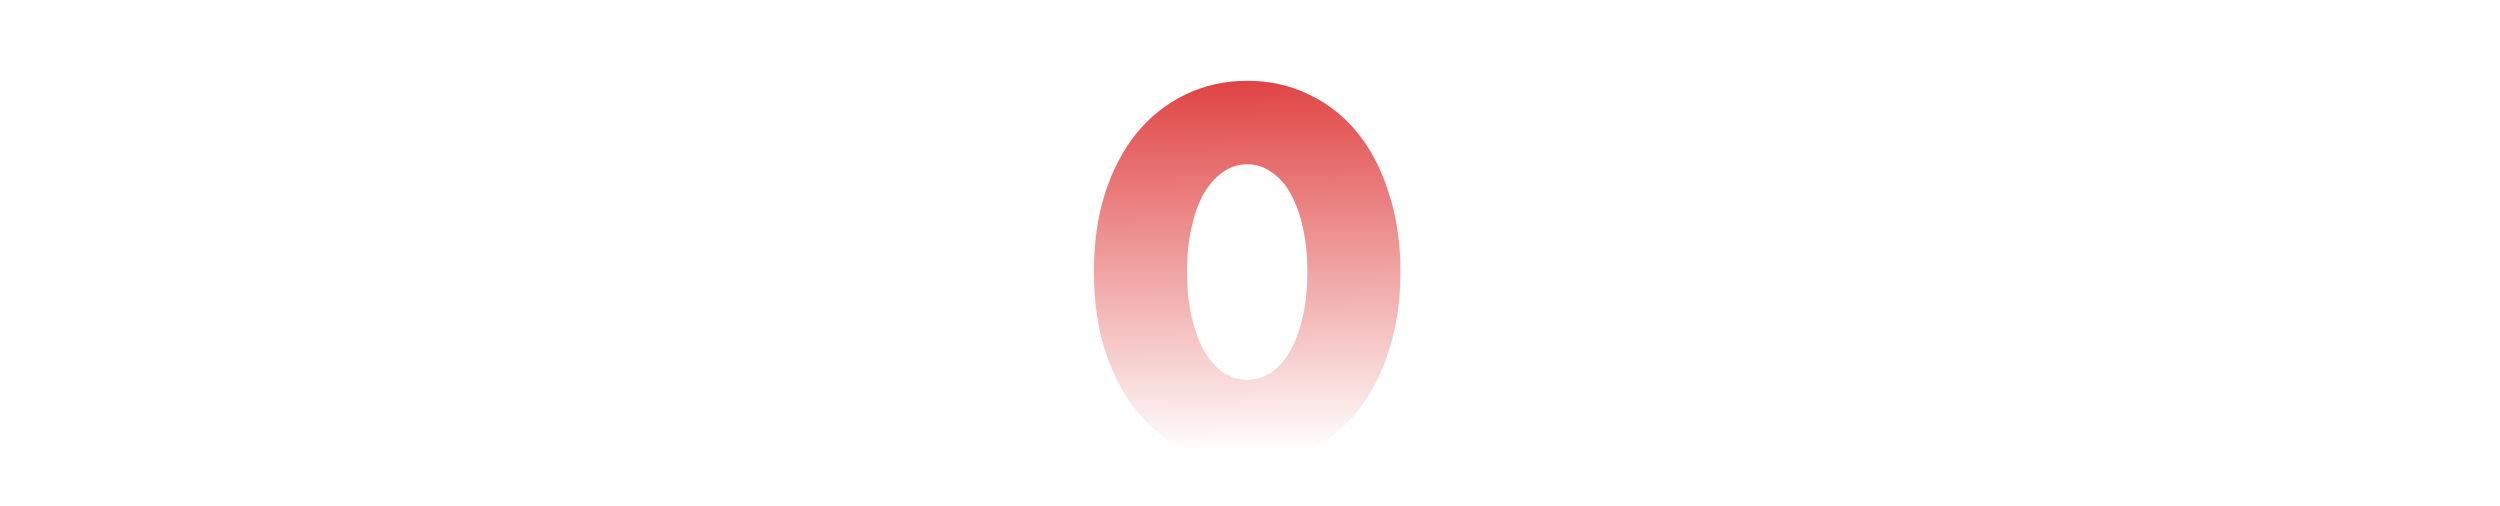 <?xml version="1.0" encoding="UTF-8"?> <svg xmlns="http://www.w3.org/2000/svg" width="469" height="95" viewBox="0 0 469 95" fill="none"> <g clip-path="url(#clip0)"> <path d="M222.674 50.98C222.674 53.98 222.944 56.71 223.484 59.17C224.024 61.63 224.774 63.76 225.734 65.56C226.754 67.36 227.954 68.77 229.334 69.79C230.714 70.75 232.274 71.23 234.014 71.23C235.694 71.23 237.224 70.75 238.604 69.79C240.044 68.77 241.244 67.36 242.204 65.56C243.164 63.76 243.914 61.63 244.454 59.17C244.994 56.71 245.264 53.98 245.264 50.98C245.264 48.04 244.994 45.34 244.454 42.88C243.914 40.36 243.164 38.23 242.204 36.49C241.244 34.69 240.044 33.31 238.604 32.35C237.224 31.33 235.694 30.82 234.014 30.82C232.274 30.82 230.714 31.33 229.334 32.35C227.954 33.31 226.754 34.69 225.734 36.49C224.774 38.23 224.024 40.36 223.484 42.88C222.944 45.34 222.674 48.04 222.674 50.98ZM205.214 50.98C205.214 45.58 205.904 40.69 207.284 36.31C208.724 31.87 210.704 28.09 213.224 24.97C215.804 21.85 218.834 19.45 222.314 17.77C225.854 16.03 229.754 15.16 234.014 15.16C238.214 15.16 242.084 16.03 245.624 17.77C249.164 19.45 252.194 21.85 254.714 24.97C257.234 28.09 259.184 31.87 260.564 36.31C262.004 40.69 262.724 45.58 262.724 50.98C262.724 56.38 262.004 61.3 260.564 65.74C259.184 70.12 257.234 73.9 254.714 77.08C252.194 80.2 249.164 82.63 245.624 84.37C242.084 86.05 238.214 86.89 234.014 86.89C229.754 86.89 225.854 86.05 222.314 84.37C218.834 82.63 215.804 80.2 213.224 77.08C210.704 73.9 208.724 70.12 207.284 65.74C205.904 61.3 205.214 56.38 205.214 50.98Z" fill="url(#paint0_linear)"></path> </g> <defs> <linearGradient id="paint0_linear" x1="234" y1="-10" x2="234.627" y2="84.999" gradientUnits="userSpaceOnUse"> <stop stop-color="#D50000"></stop> <stop offset="1" stop-color="#D50000" stop-opacity="0"></stop> </linearGradient> <clipPath id="clip0"> <rect width="469" height="95" fill="white"></rect> </clipPath> </defs> </svg> 